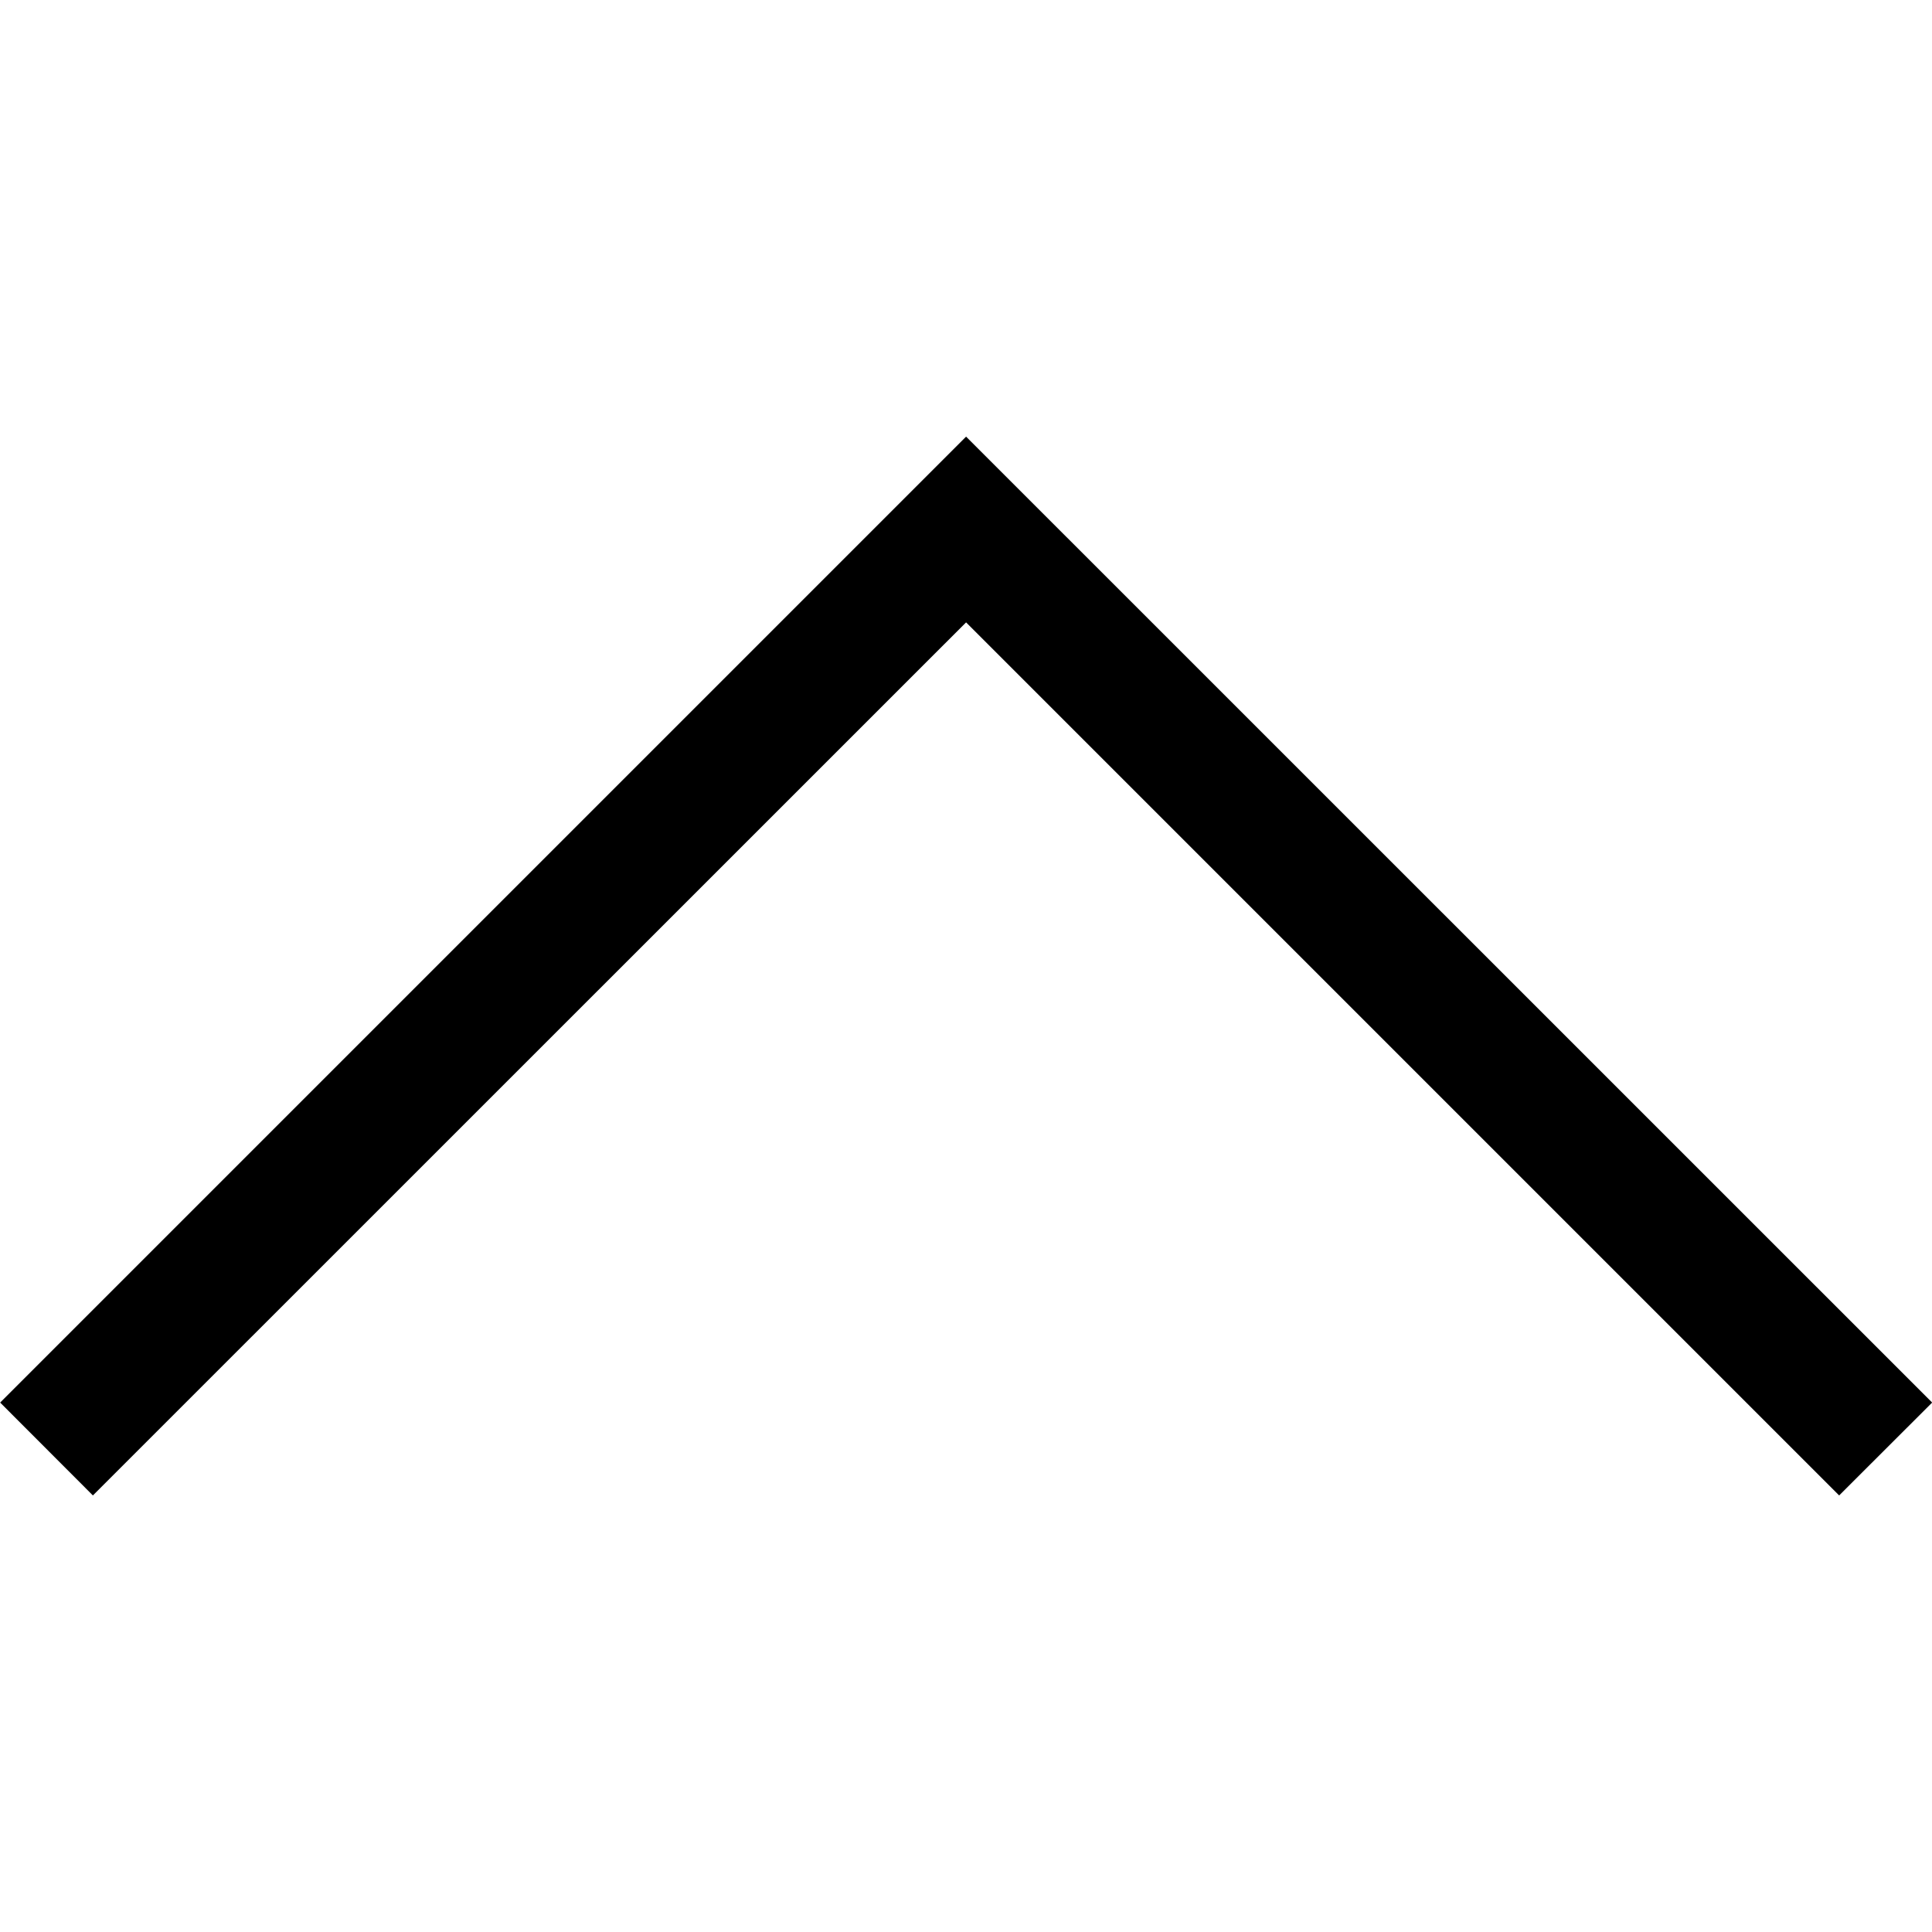 <svg viewBox="0 0 1920 1920" version="1.1" xmlns="http://www.w3.org/2000/svg">
    <path transform="rotate(-90 960.153 960)" d="M526.299 0L434 92.168 1301.636 959.935 434 1827.571 526.299 1920 1486.234 959.935z" stroke="none" stroke-width="1" fill-rule="evenodd"/>
</svg>
